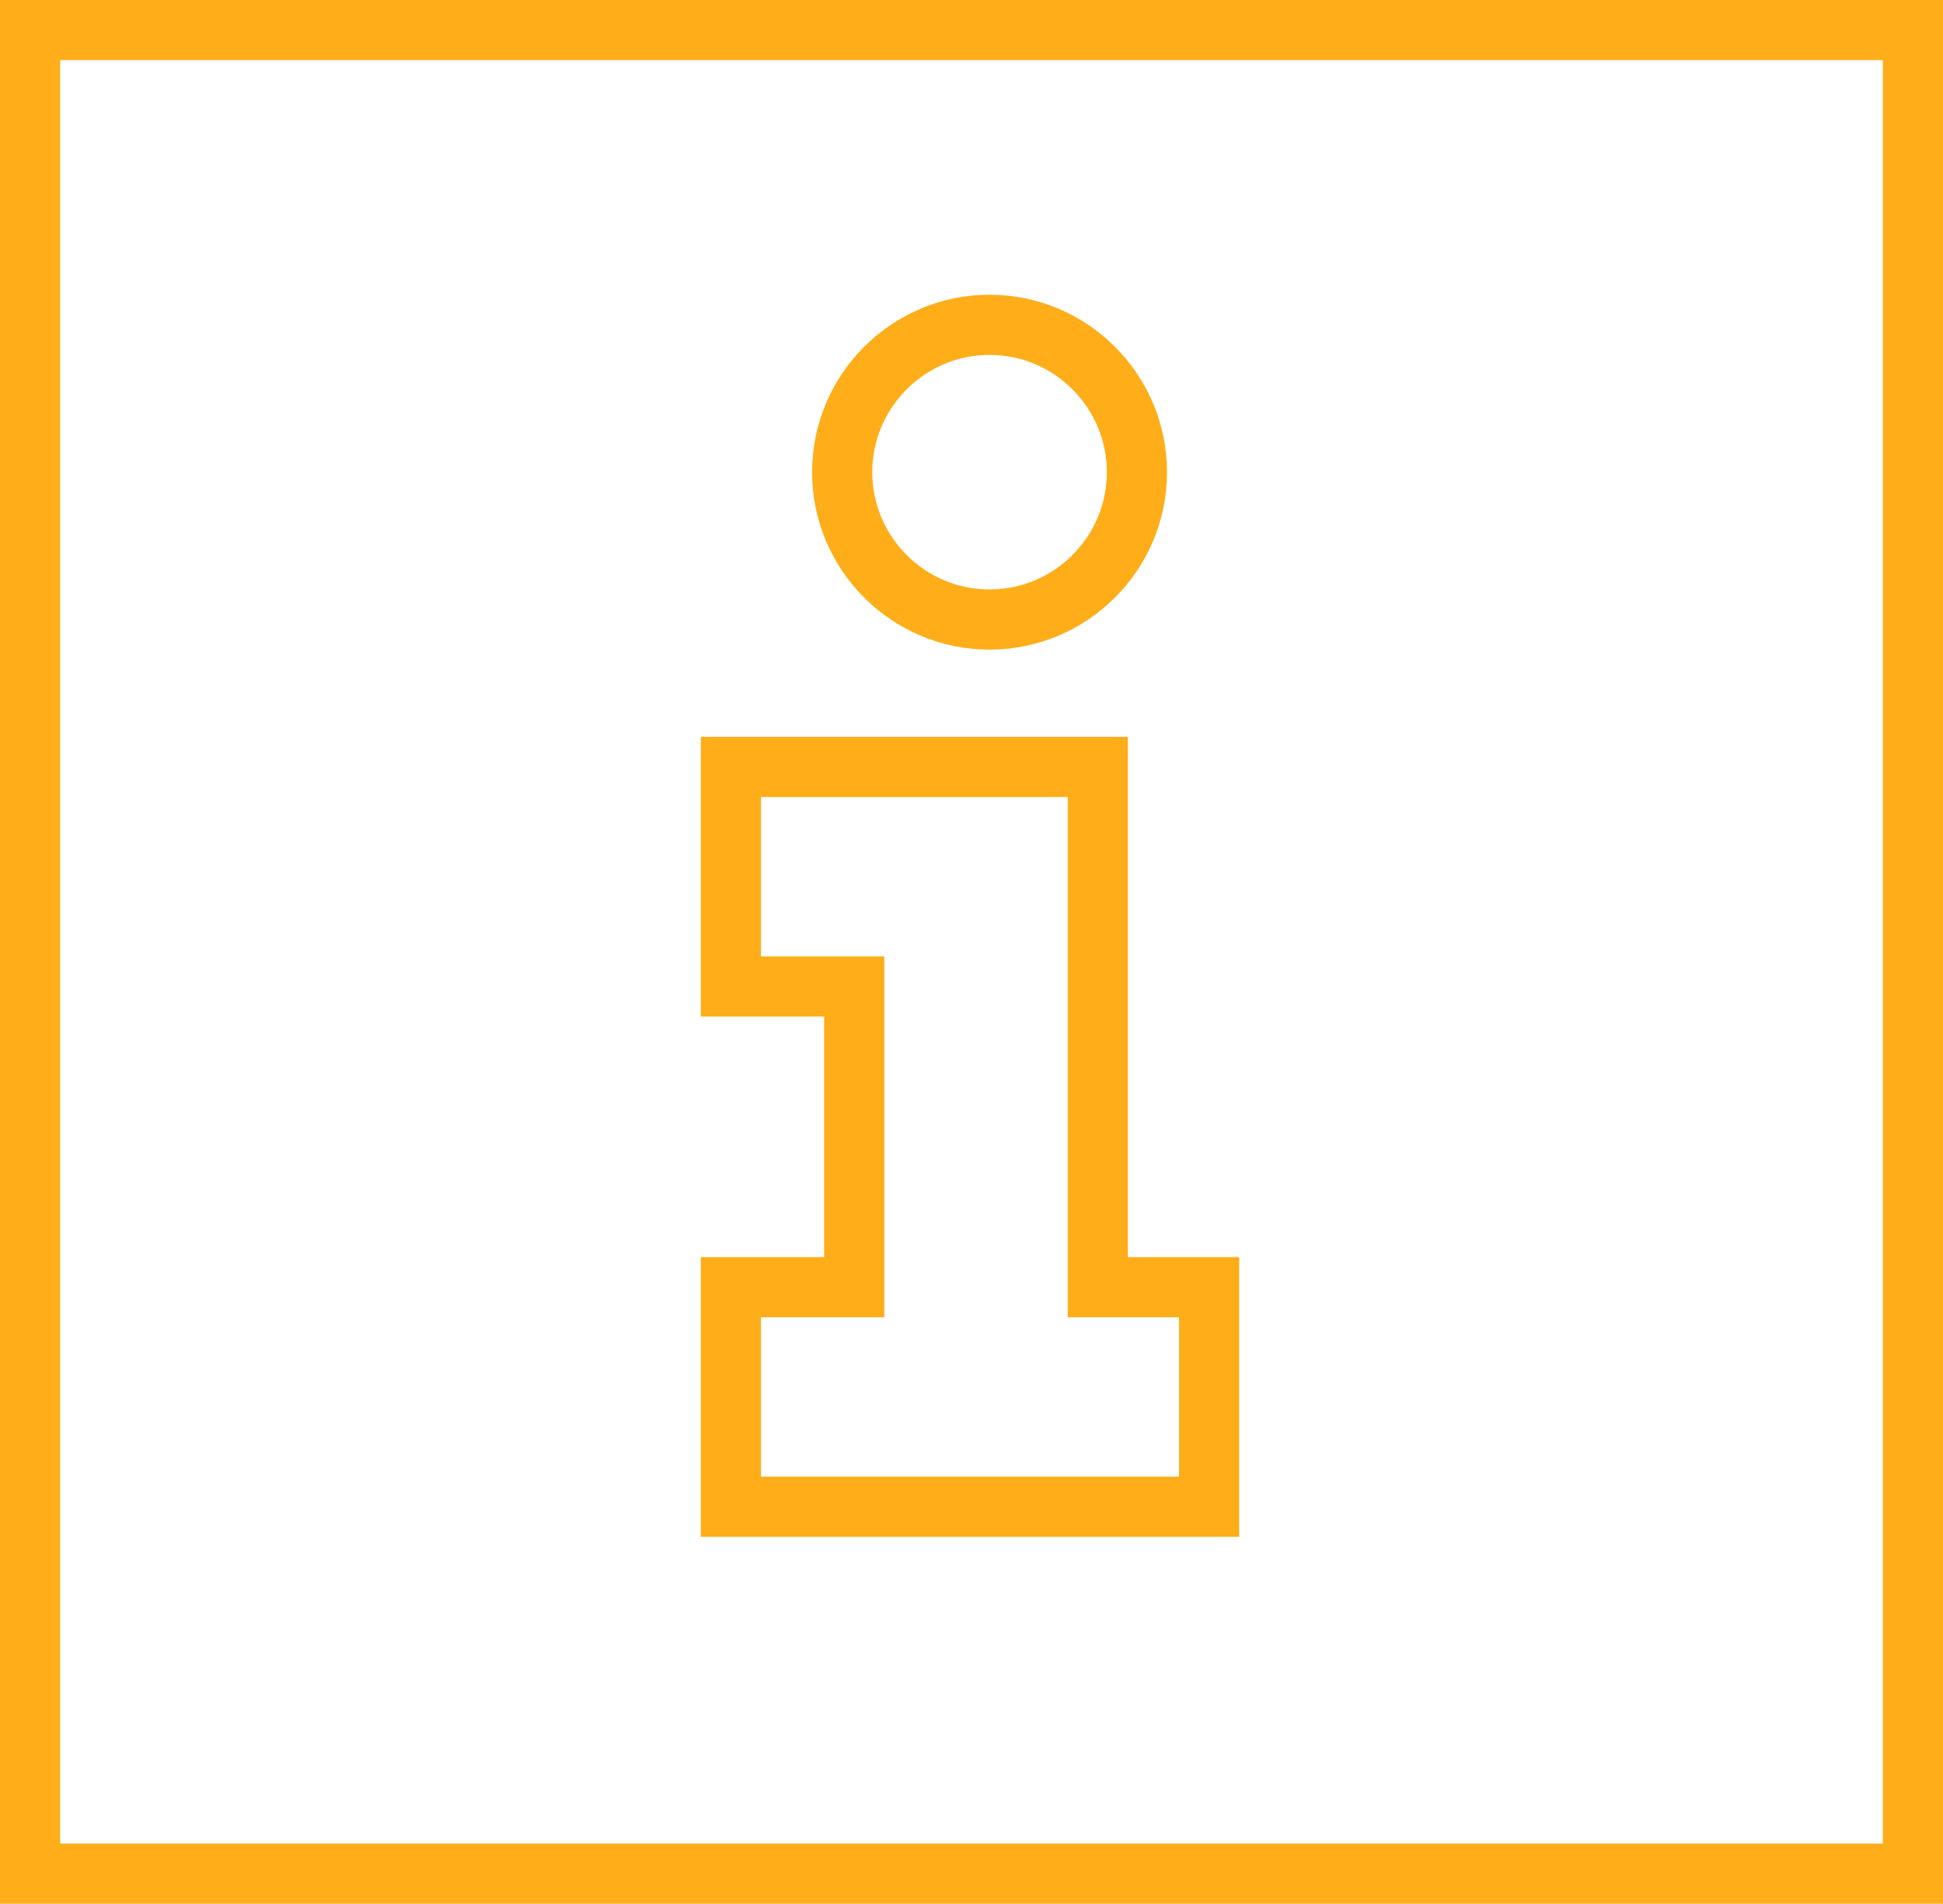 <?xml version="1.0" encoding="UTF-8"?>
<svg xmlns="http://www.w3.org/2000/svg" version="1.1" viewBox="0 0 64.6 63.3">
  <defs>
    <style>
      .cls-1 {
        display: none;
        fill: #fff;
      }

      .cls-2 {
        fill: none;
        stroke: #ffad19;
        stroke-miterlimit: 10;
        stroke-width: 2px;
      }
    </style>
  </defs>
  <!-- Generator: Adobe Illustrator 28.6.0, SVG Export Plug-In . SVG Version: 1.2.0 Build 709)  -->
  <g>
    <g id="Layer_1">
      <rect class="cls-1" x="-17.4" y="-8.3" width="100" height="80"/>
      <path class="cls-2" d="M63.6,1H1v61.3h62.6V1Z"/>
      <path class="cls-2" d="M32.9,20.6c2.7,0,4.9-2.2,4.9-4.9s-2.2-4.9-4.9-4.9-4.9,2.2-4.9,4.9,2.2,4.9,4.9,4.9Z"/>
      <path class="cls-2" d="M36.5,42.8v-17.3h-12.2v7.3h4.1v10h-4.1v7.3h15.9v-7.3h-3.8Z"/>
    </g>
  </g>
</svg>